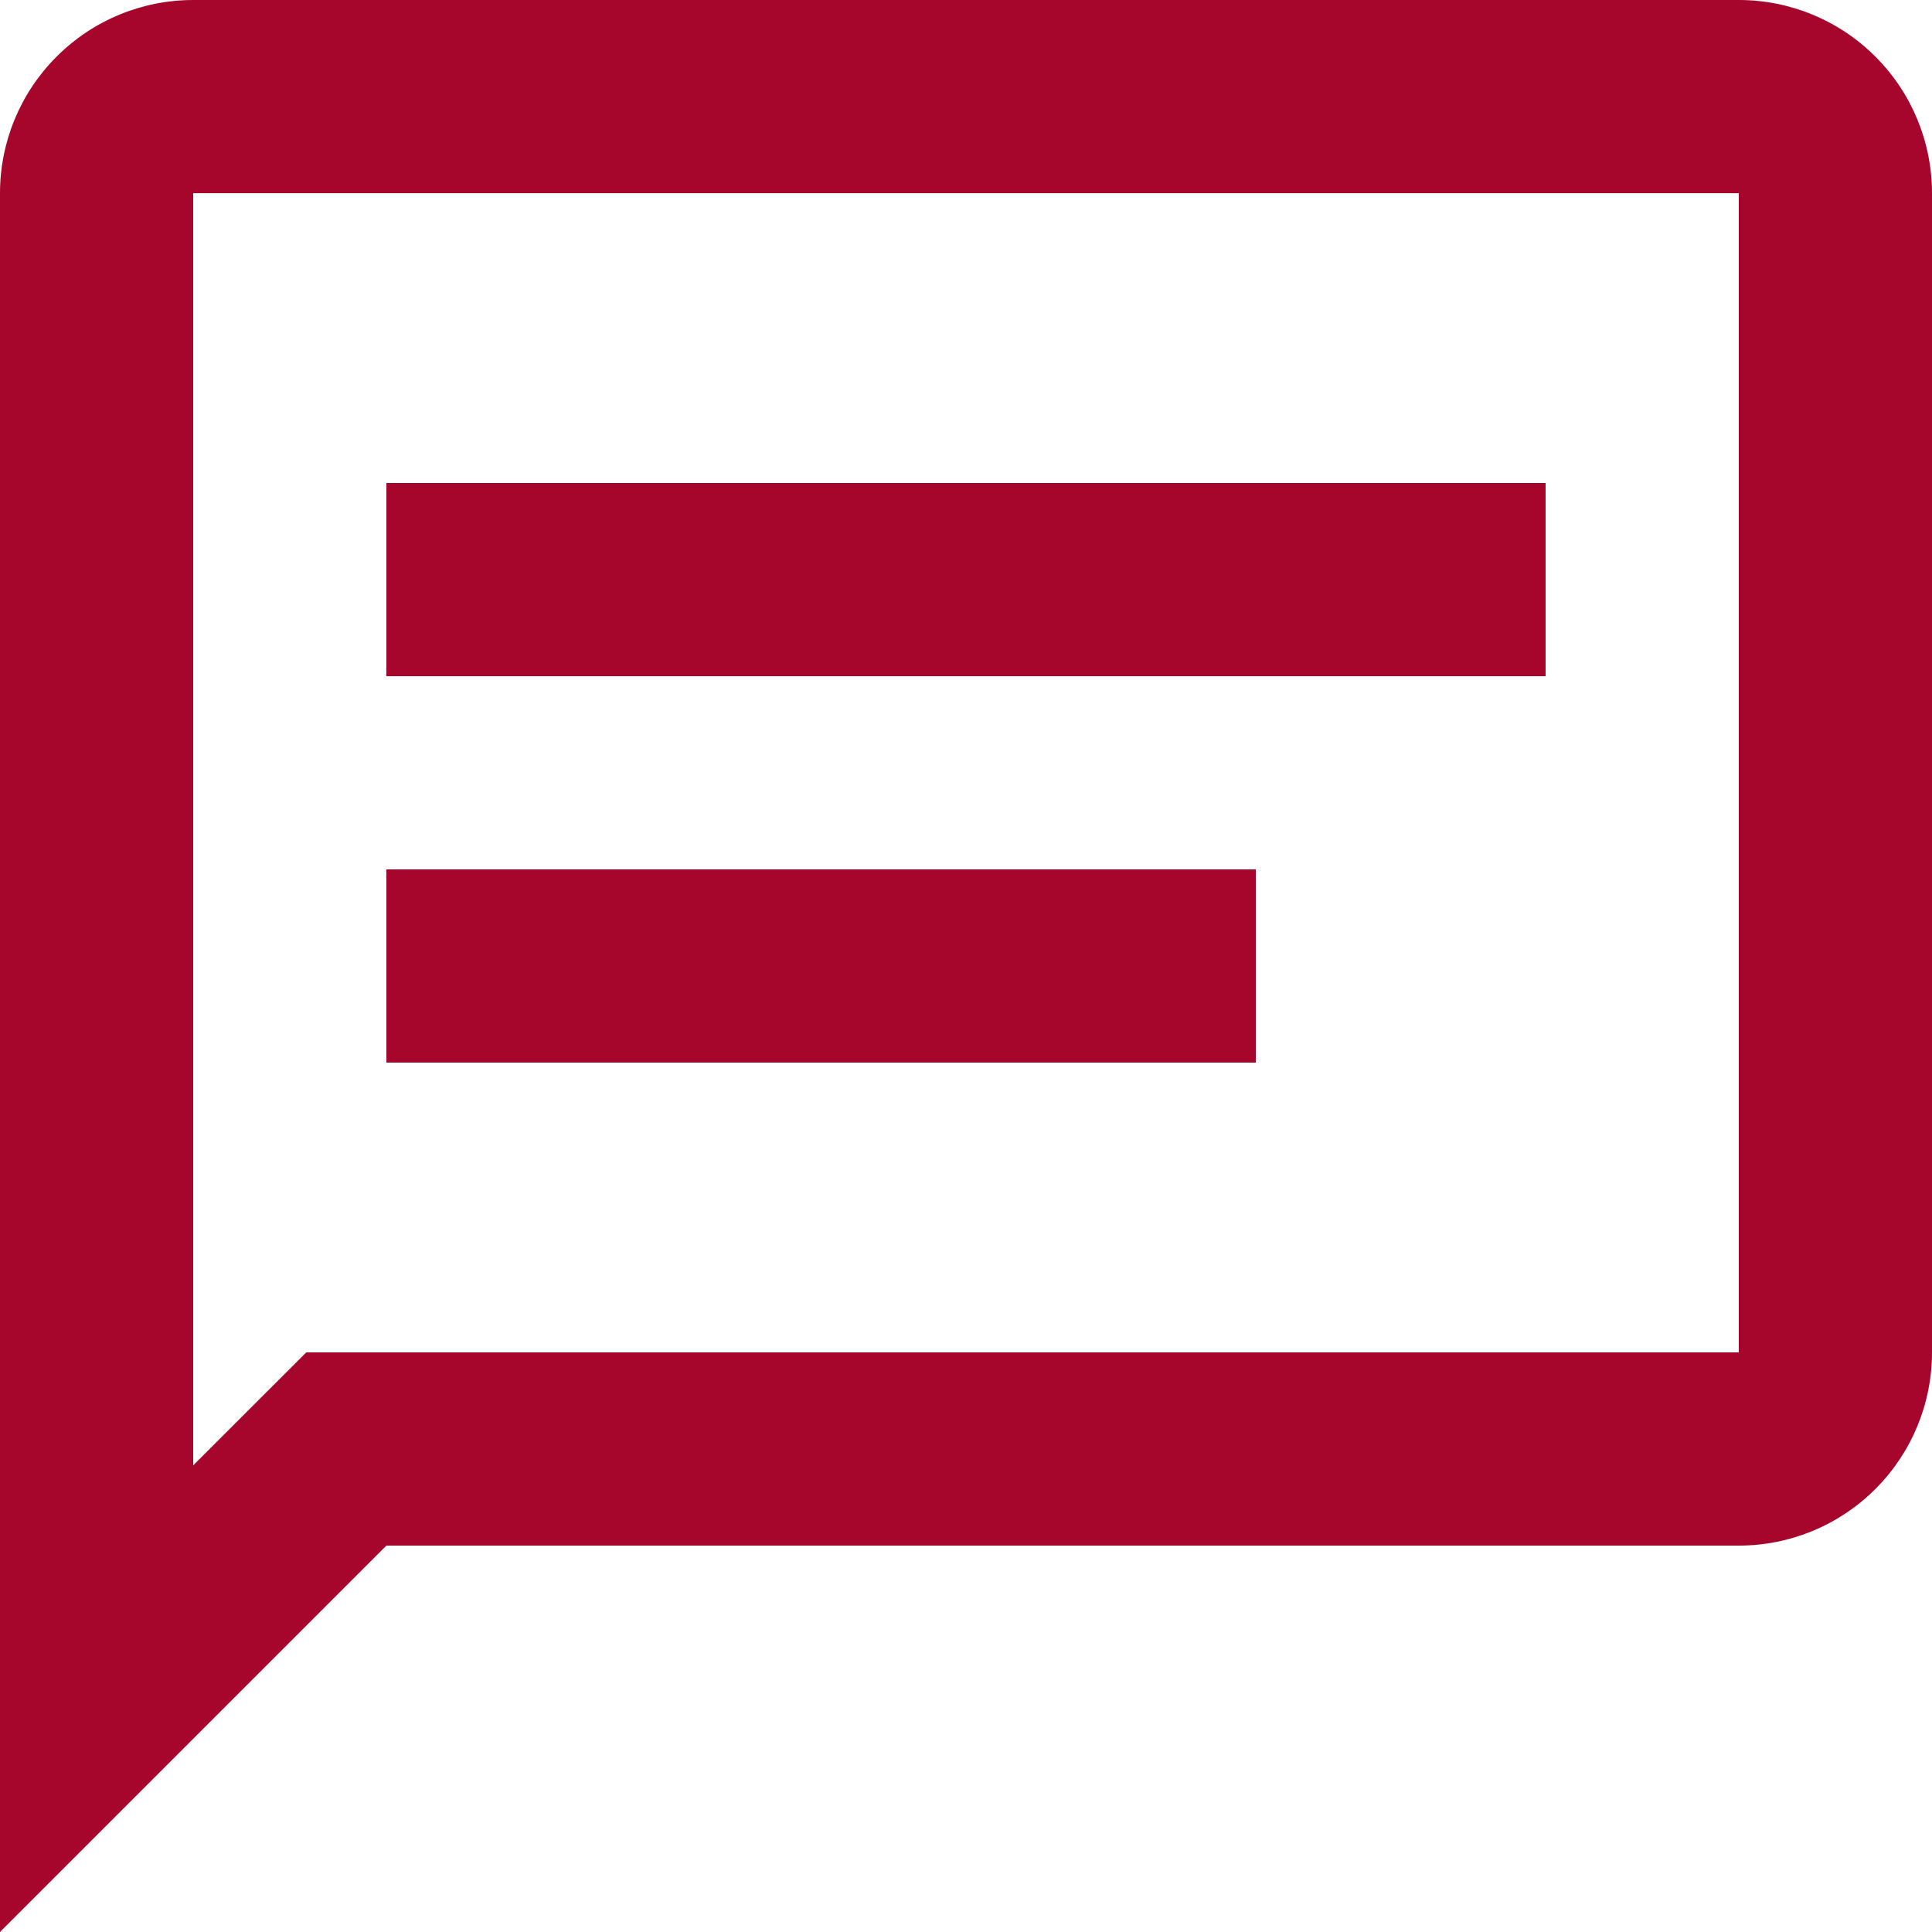 <svg width="23" height="23" viewBox="0 0 23 23" fill="none" xmlns="http://www.w3.org/2000/svg">
<path d="M20.7 0C21.31 0 21.895 0.242 22.326 0.674C22.758 1.105 23 1.69 23 2.3V16.1C23 16.71 22.758 17.295 22.326 17.726C21.895 18.158 21.31 18.4 20.7 18.4H4.6L0 23V2.3C0 1.69 0.242 1.105 0.674 0.674C1.105 0.242 1.69 0 2.3 0H20.7ZM2.3 2.3V17.445L3.646 16.1H20.7V2.3H2.3ZM4.6 5.75H18.4V8.05H4.6V5.75ZM4.6 10.35H14.95V12.65H4.6V10.35Z" fill="#A6062C"/>
</svg>
